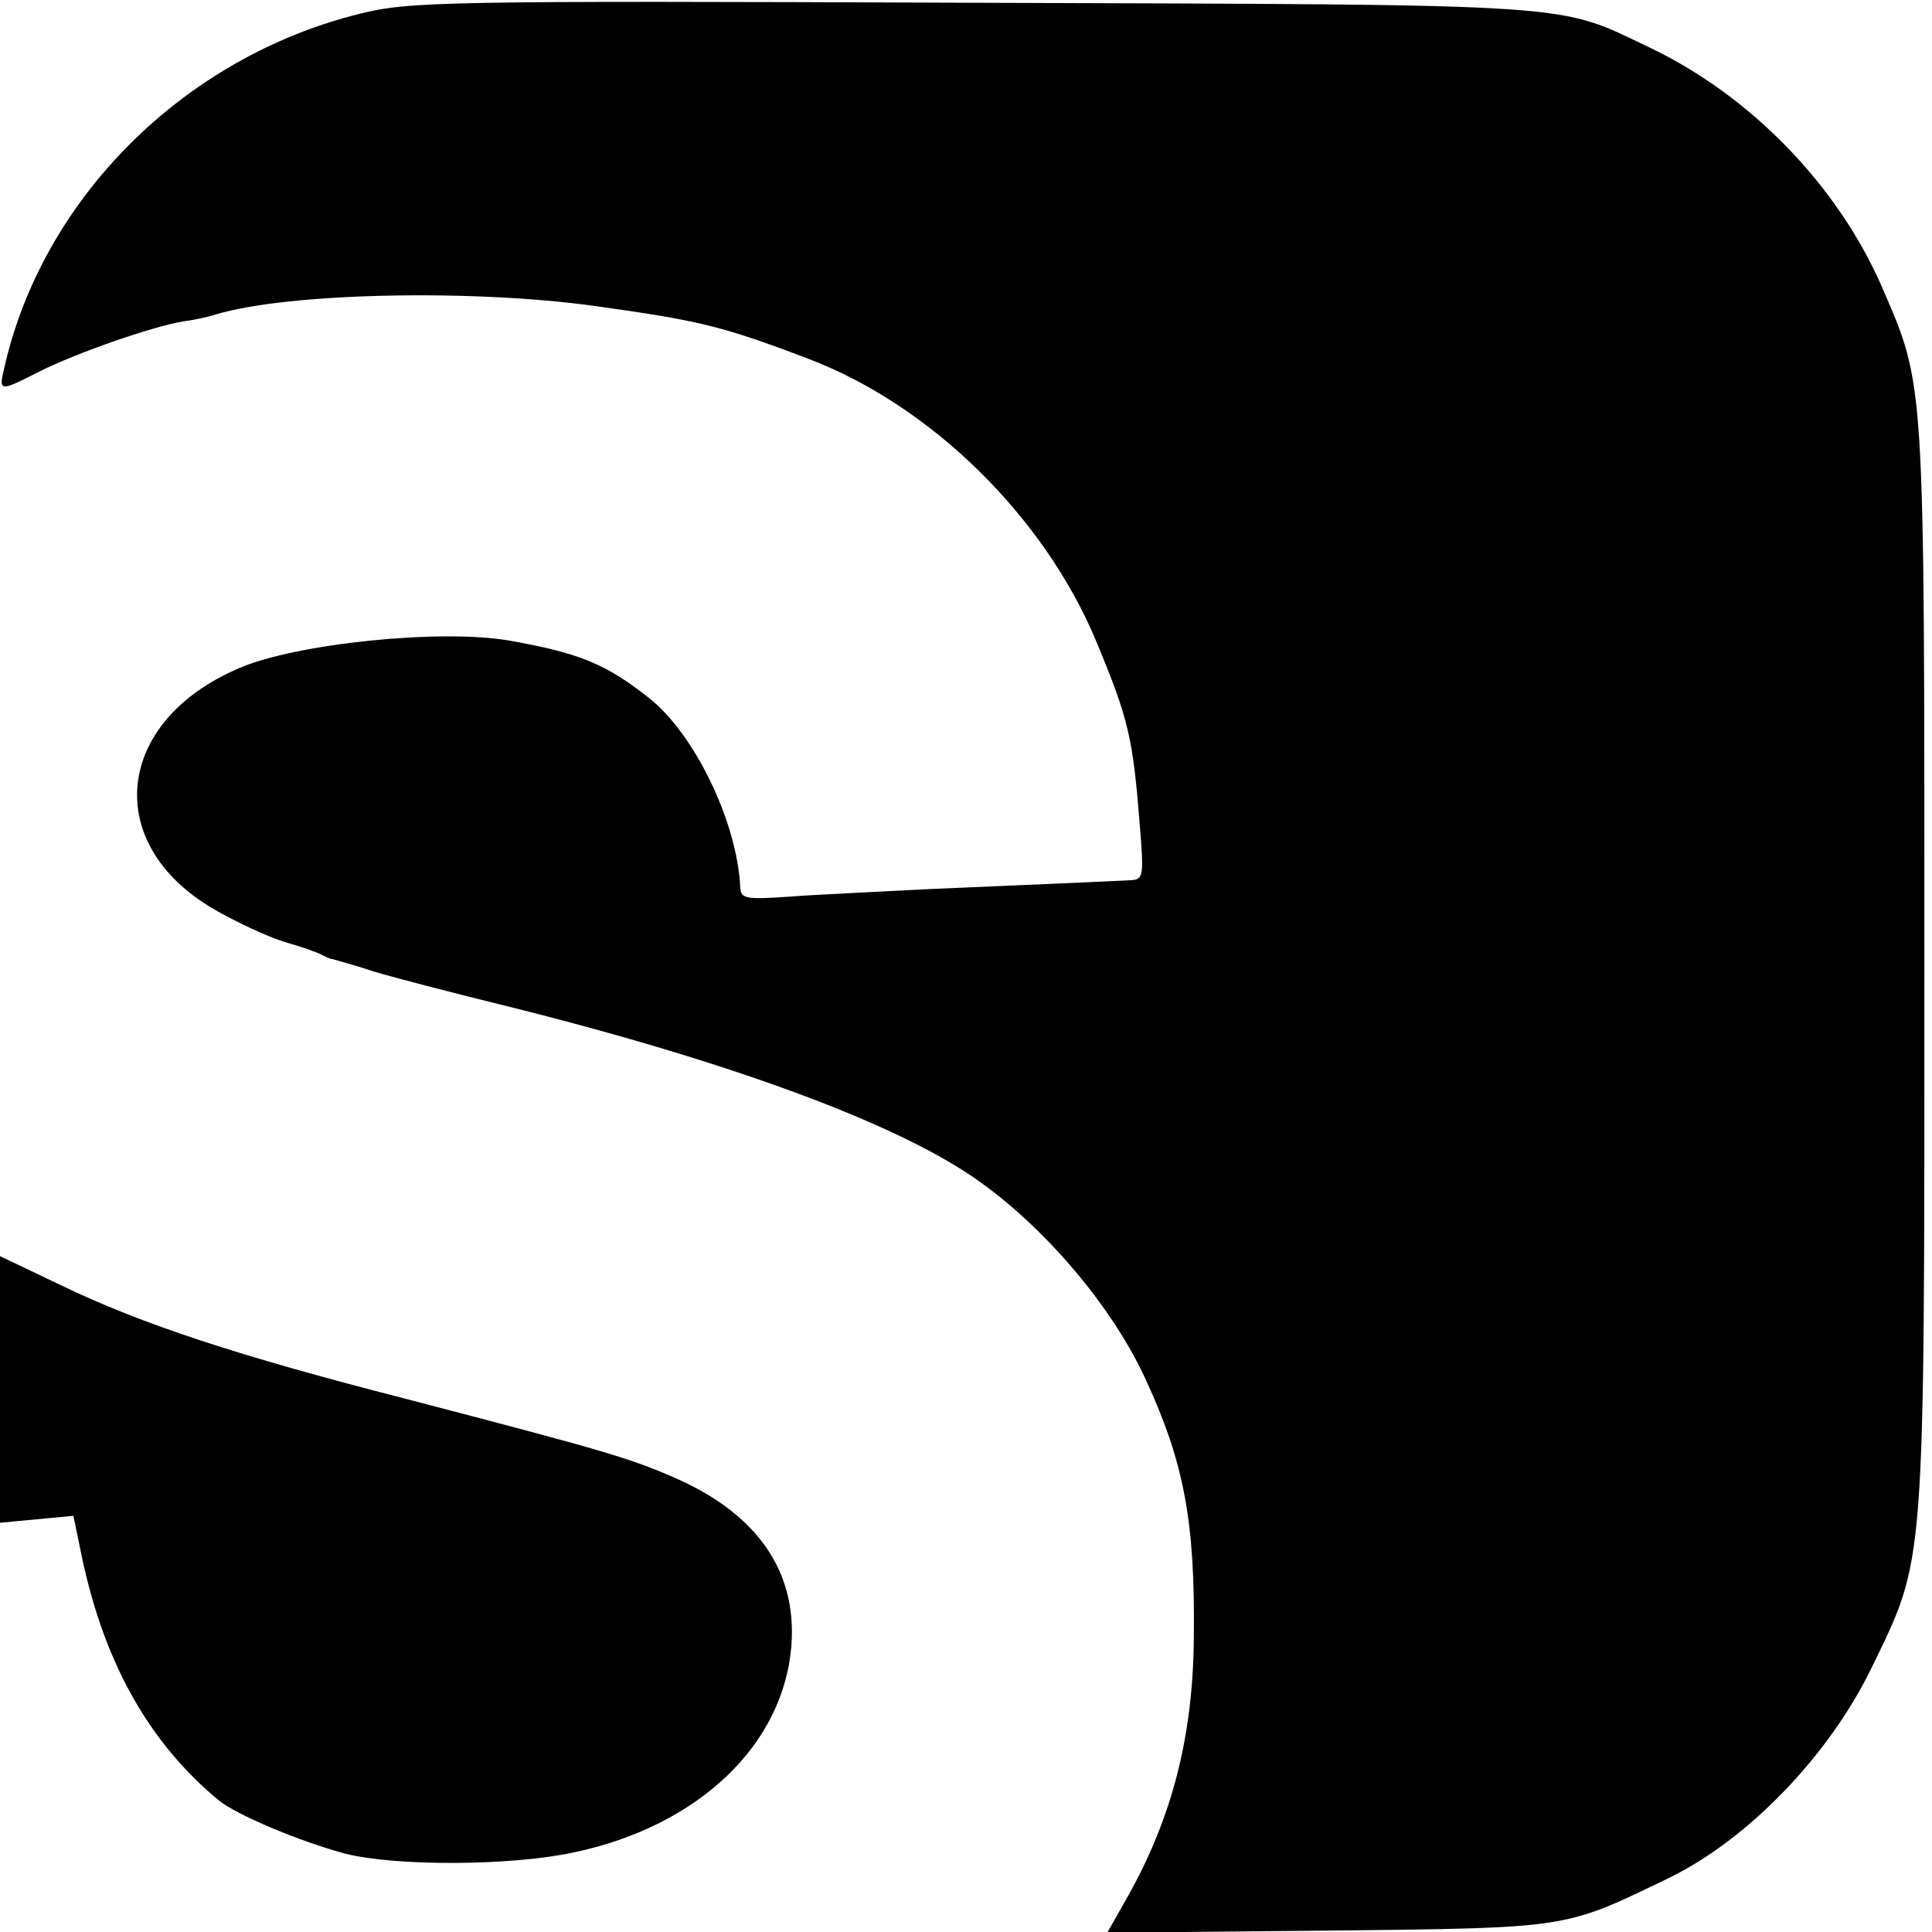 <?xml version="1.0" standalone="no"?>
<!DOCTYPE svg PUBLIC "-//W3C//DTD SVG 20010904//EN"
 "http://www.w3.org/TR/2001/REC-SVG-20010904/DTD/svg10.dtd">
<svg version="1.0" xmlns="http://www.w3.org/2000/svg"
 width="279pt" height="279pt" viewBox="0 0 279 279"
 preserveAspectRatio="xMidYMid meet">
<g transform="translate(0,279) scale(0.1,-0.1)"
fill="#000000" stroke="none">
<path d="M519 2770 c-254 -63 -458 -267 -513 -512 -8 -34 -7 -34 52 -4 52 26
160 64 207 72 17 2 38 7 47 10 103 31 368 37 548 12 149 -21 181 -28 307 -76
177 -67 341 -228 416 -408 47 -113 53 -139 63 -266 6 -72 5 -78 -12 -79 -34
-2 -157 -7 -294 -13 -74 -4 -165 -8 -202 -11 -60 -4 -68 -3 -69 13 -4 94 -66
223 -133 275 -61 48 -99 64 -201 82 -98 17 -307 -4 -390 -40 -180 -77 -198
-254 -36 -348 31 -18 76 -39 101 -47 25 -7 50 -16 55 -19 6 -3 12 -6 15 -6 3
-1 30 -8 60 -18 30 -9 111 -30 180 -47 324 -80 568 -169 687 -251 100 -69 198
-184 247 -290 56 -121 72 -206 70 -374 -1 -141 -31 -259 -95 -373 l-30 -53
318 3 c351 4 340 2 493 76 115 56 231 177 292 302 79 163 77 133 77 1015 0
856 1 836 -61 980 -64 147 -189 276 -335 346 -137 65 -89 62 -978 65 -766 3
-814 2 -886 -16z"/>
<path d="M0 783 l0 -192 53 5 53 5 13 -63 c33 -153 98 -266 197 -348 26 -21
116 -59 183 -77 72 -18 237 -18 330 2 180 38 304 156 314 301 7 104 -48 185
-162 237 -70 31 -100 40 -399 118 -238 61 -378 107 -494 163 l-88 42 0 -193z"/>
</g>
</svg>
